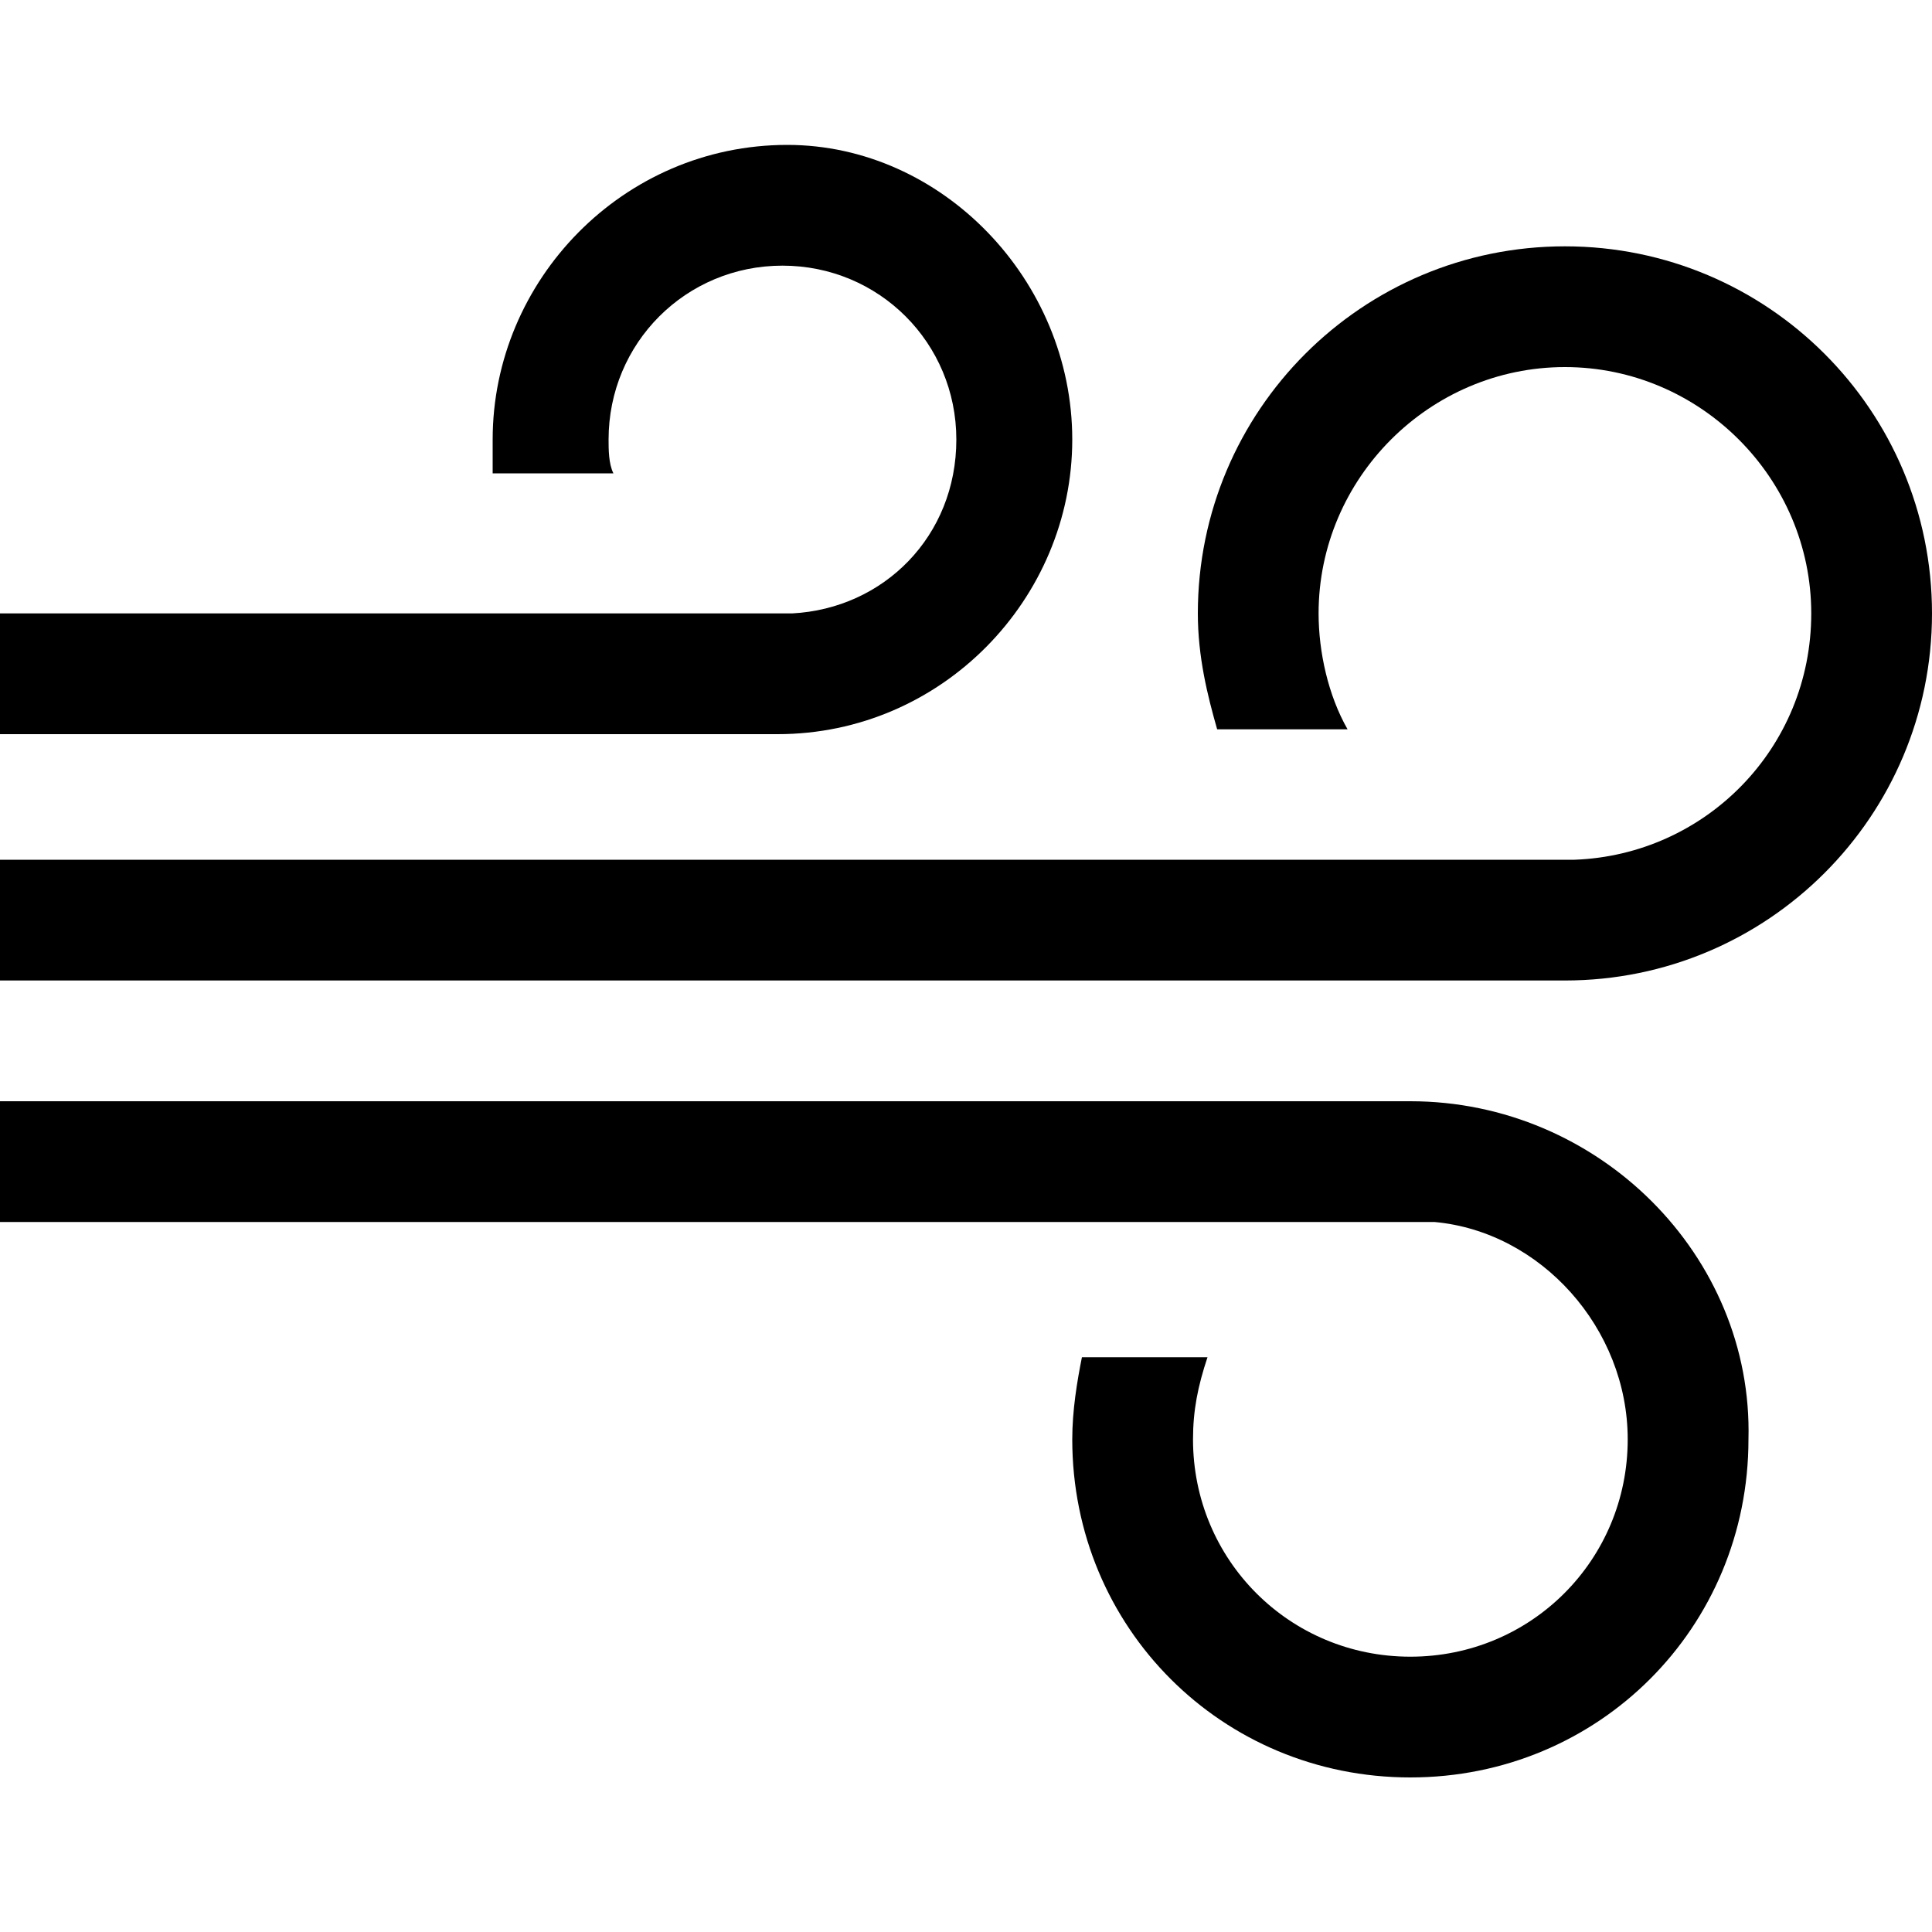 <?xml version="1.0" encoding="UTF-8"?> <svg xmlns="http://www.w3.org/2000/svg" xmlns:xlink="http://www.w3.org/1999/xlink" version="1.1" id="Laag_3" x="0px" y="0px" viewBox="0 0 40 40" style="enable-background:new 0 0 40 40;" xml:space="preserve"> <path d="M32.4,17.8h0.2l0,0C32.5,17.8,32.5,17.8,32.4,17.8z"></path> <path d="M29.2,22.8H0v2.5h29.2c0.2,0,0.3,0,0.5,0c2.2,0.2,4,2.2,4,4.5c0,2.5-2,4.5-4.5,4.5s-4.5-2-4.5-4.5c0-0.6,0.1-1.1,0.3-1.7 h-2.6c-0.1,0.5-0.2,1.1-0.2,1.7c0,3.9,3.1,7,7,7s7-3.1,7-7C36.3,26,33.1,22.8,29.2,22.8z"></path> <path d="M40,12.7c0,4.2-3.4,7.6-7.6,7.6H0v-2.5h32.6l0,0c2.7-0.1,4.9-2.3,4.9-5.1c0-2.8-2.3-5.1-5.1-5.1c-2.8,0-5.1,2.3-5.1,5.1 c0,0.8,0.2,1.7,0.6,2.4h-2.7c-0.2-0.7-0.4-1.5-0.4-2.4c0-4.2,3.4-7.6,7.6-7.6S40,8.5,40,12.7z"></path> <path d="M22.2,9.1c0,3.3-2.7,6.1-6.1,6.1H0v-2.5h16.2c0,0,0.1,0,0.2,0c1.9-0.1,3.4-1.6,3.4-3.6c0-2-1.6-3.6-3.6-3.6 s-3.6,1.6-3.6,3.6c0,0.2,0,0.5,0.1,0.7h-2.5c0-0.2,0-0.5,0-0.7c0-3.3,2.7-6.1,6.1-6.1C19.5,3,22.2,5.8,22.2,9.1z"></path> </svg> 